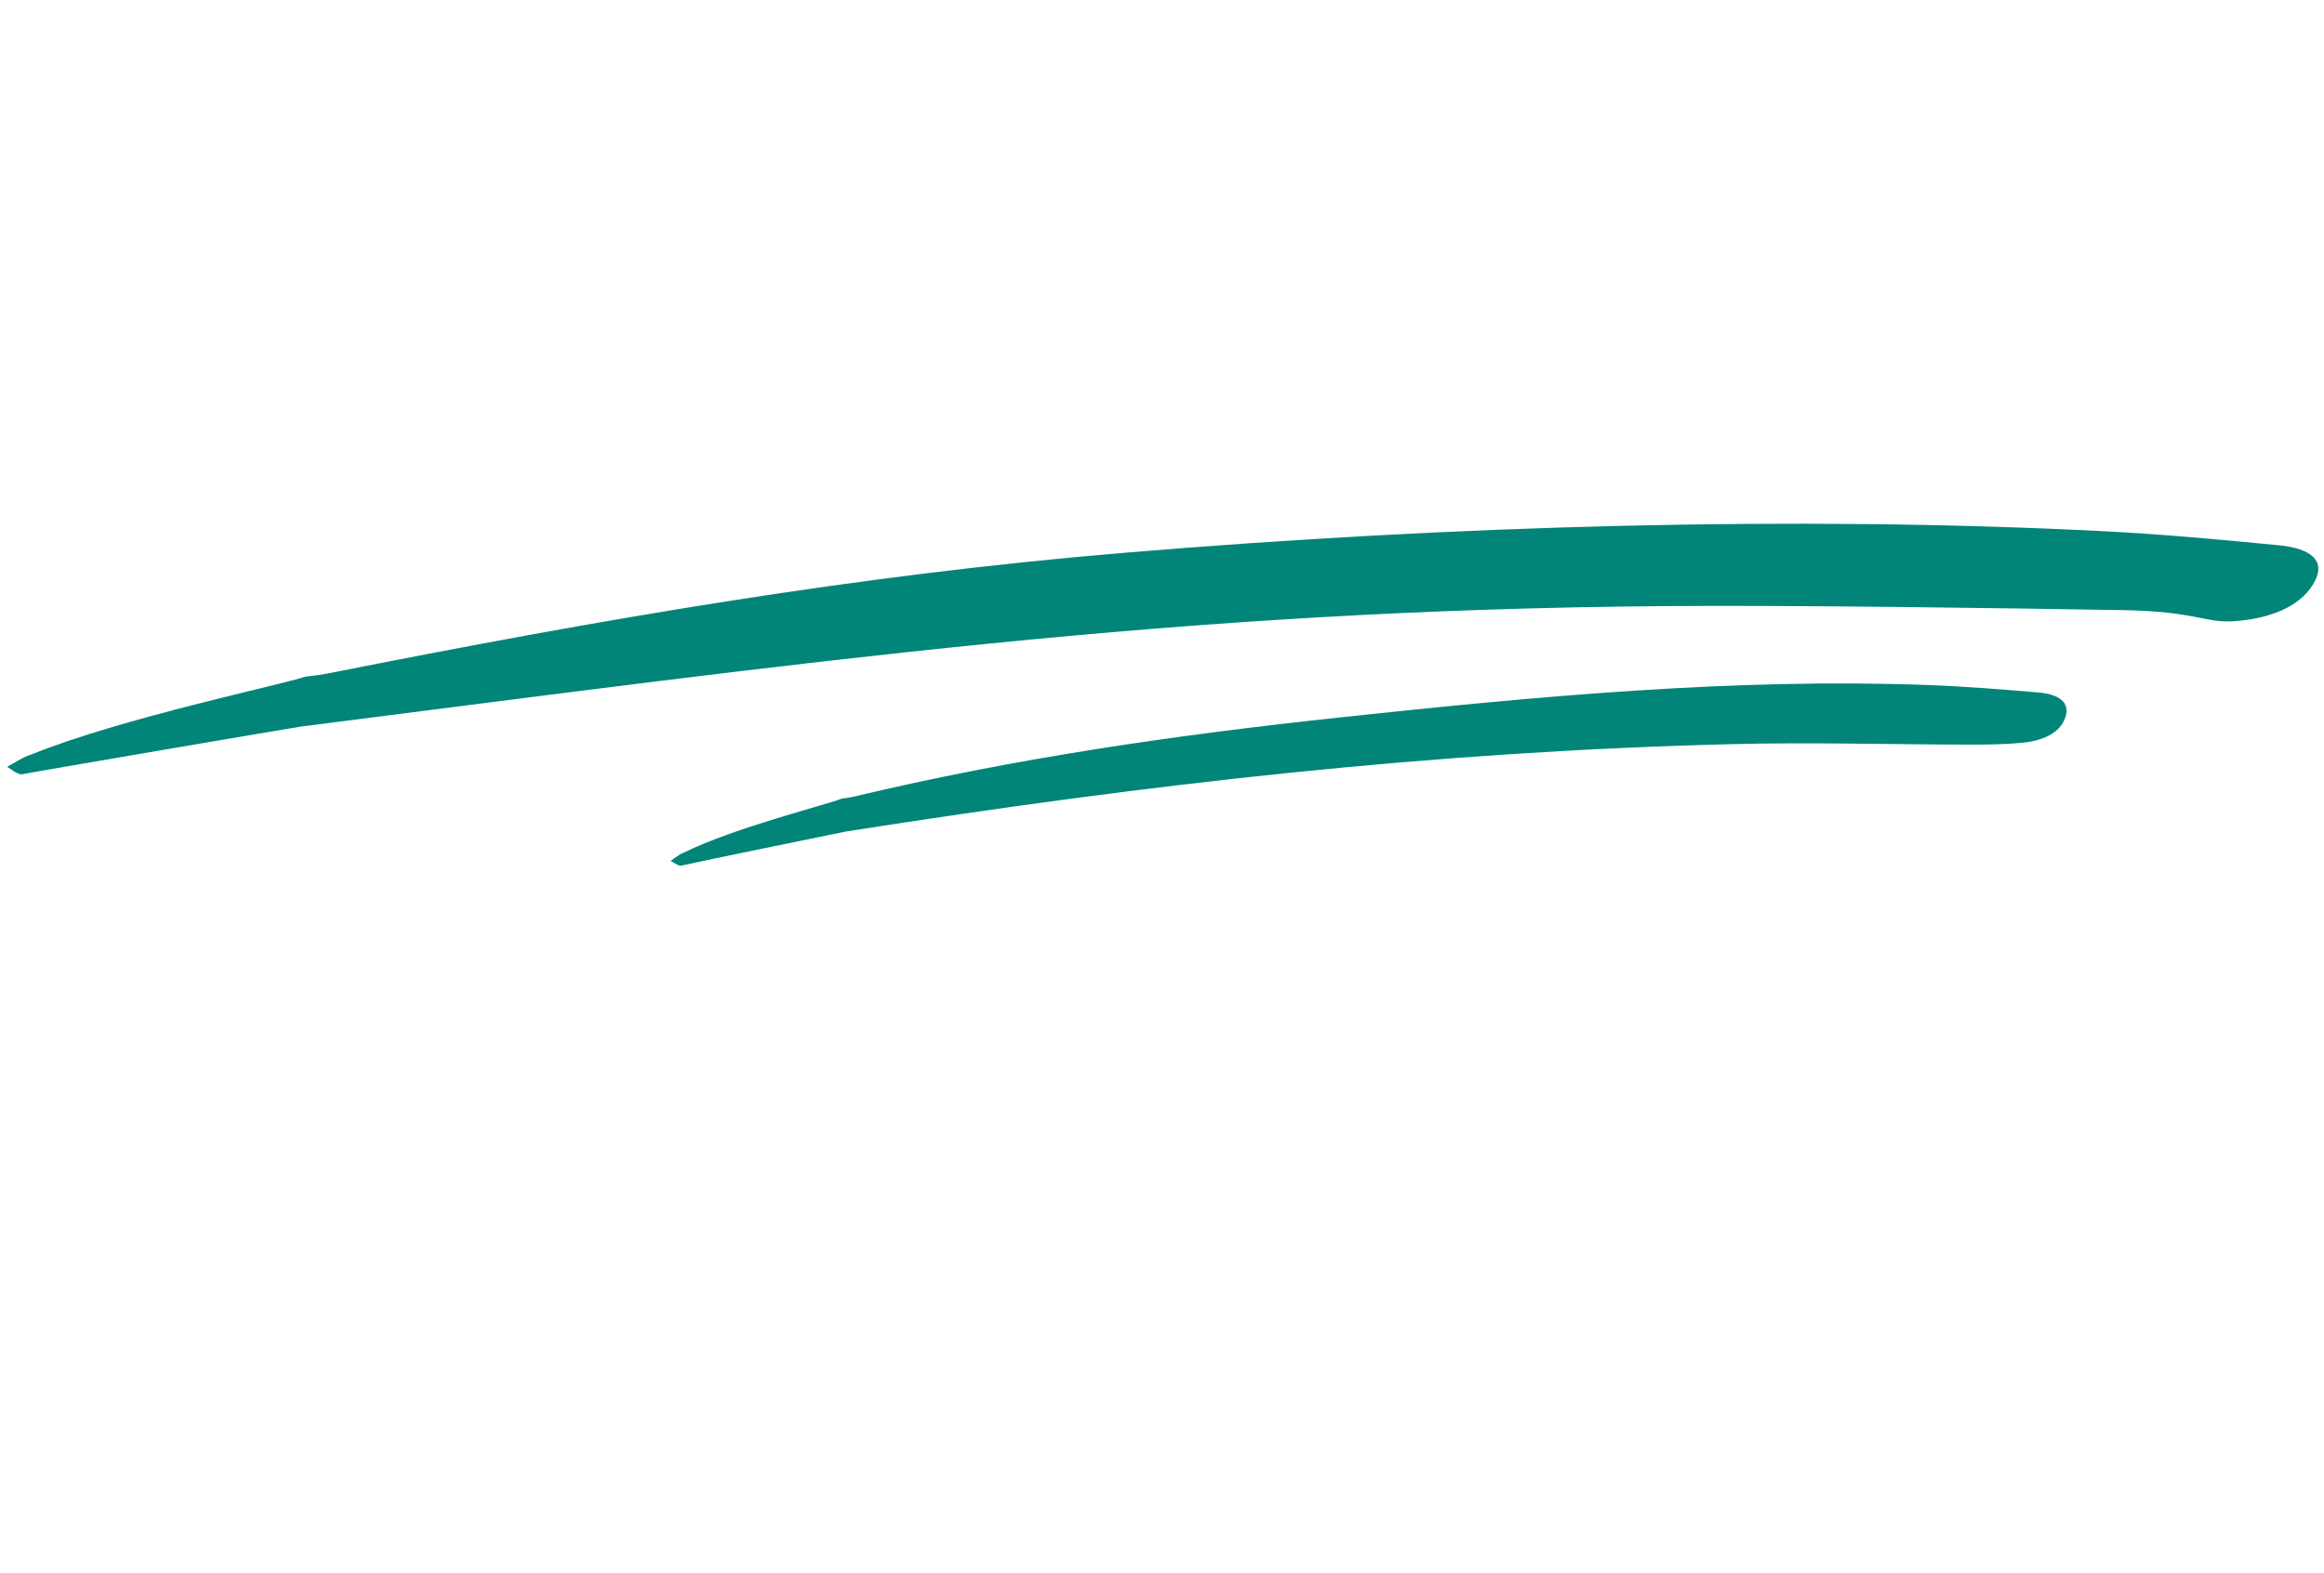 <svg width="201" height="136" viewBox="0 0 201 136" fill="none" xmlns="http://www.w3.org/2000/svg">
<g id="Frame 1814105191">
<path id="path46" d="M2.684 65.261C10.518 62.081 24.538 59.186 26.425 58.512C27.012 58.435 27.595 58.395 28.181 58.277C52.073 53.529 74.12 49.729 97.368 47.795C125.697 45.438 155.224 44.586 181.82 45.934C187.014 46.197 192.074 46.669 197.109 47.157C199.76 47.415 201.32 48.432 200.065 50.518C198.821 52.58 196.117 53.523 193.217 53.722C190.703 53.894 189.95 52.871 183.544 52.763C172.472 52.578 155.203 52.328 143.987 52.416C101.872 52.745 70.157 57.209 26.058 62.831C25.621 62.885 2.524 66.814 1.855 66.974C1.326 66.876 1.02 66.538 0.611 66.313C1.299 65.956 1.959 65.48 2.684 65.261Z" fill="#008578"/>
<path id="path46_2" d="M59.13 73.74C63.503 71.573 71.727 69.531 72.794 69.069C73.144 69.013 73.497 68.98 73.842 68.897C87.884 65.538 101.928 63.539 115.973 62.035C133.089 60.201 150.153 58.624 166.728 59.242C169.965 59.362 173.149 59.621 176.32 59.89C177.99 60.033 179.096 60.685 178.62 62.068C178.147 63.434 176.615 64.081 174.857 64.241C173.333 64.379 171.819 64.397 170.324 64.396C163.478 64.386 156.688 64.184 149.791 64.355C123.895 64.996 99.547 67.772 73.182 71.909C72.92 71.948 59.252 74.762 58.862 74.874C58.523 74.814 58.286 74.595 58.002 74.452C58.375 74.21 58.714 73.892 59.13 73.74Z" fill="#008578"/>
</g>
</svg>

